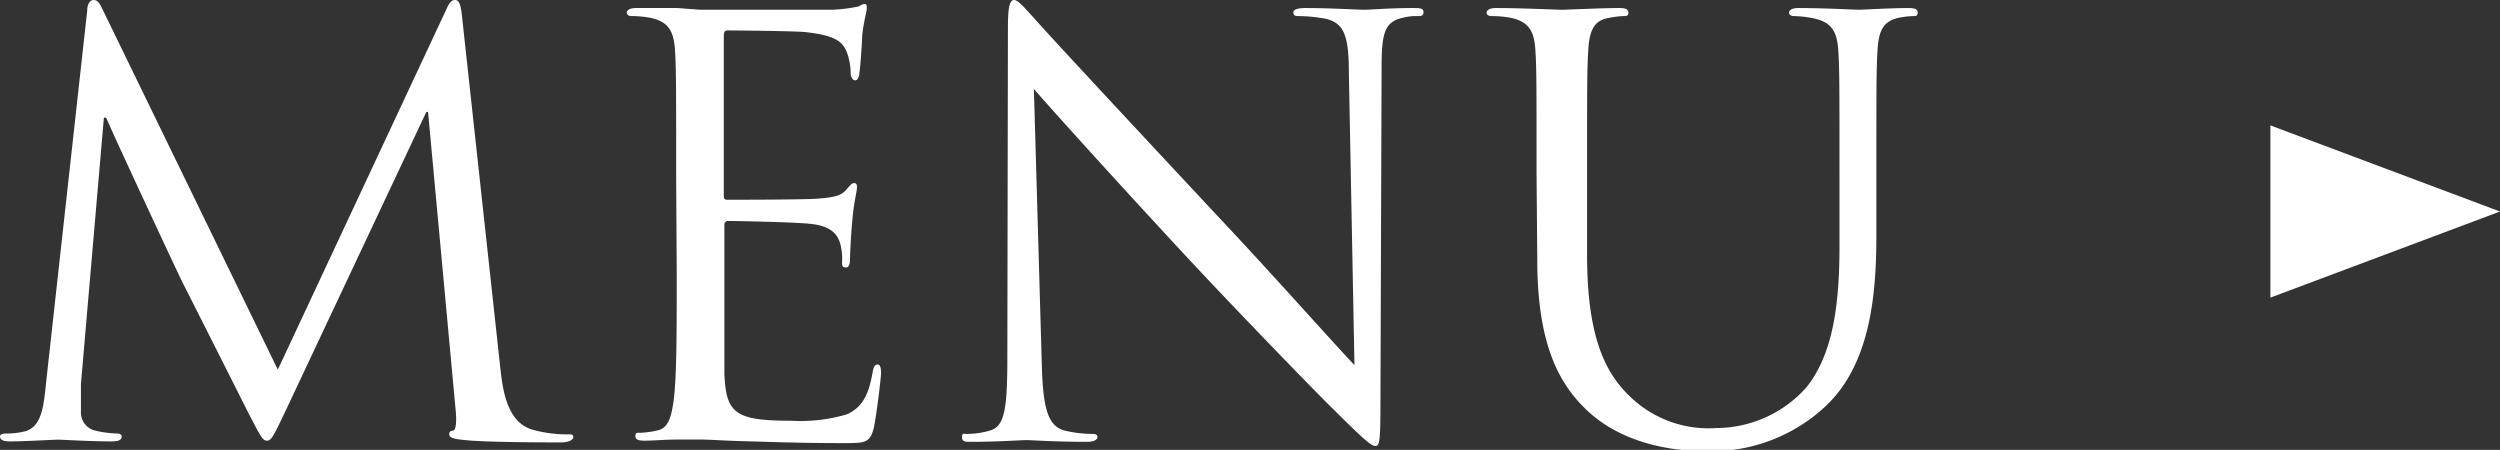 <svg xmlns="http://www.w3.org/2000/svg" viewBox="0 0 174.22 31.35"><rect x="0" y="0" width="174.22" height="31.35" fill="#333333" stroke="none"/><defs><style>.cls-1{fill:#fff;}</style></defs><g id="レイヤー_2" data-name="レイヤー 2"><g id="コンテンツ"><path class="cls-1" d="M34.87,25.68c.16,1.44.44,3.68,2.16,4.24a8.91,8.91,0,0,0,2.6.35c.2,0,.32,0,.32.2s-.36.36-.84.36c-.88,0-5.2,0-6.68-.16-.92-.08-1.12-.2-1.12-.4s.08-.23.28-.27.24-.72.16-1.45L29.83,7.8h-.12L19.92,28.59c-.84,1.76-1,2.12-1.32,2.12s-.48-.4-1.24-1.83c-1-2-4.48-8.88-4.68-9.28C12.32,18.88,7.84,9.28,7.4,8.2H7.24L5.64,26.76c0,.64,0,1.36,0,2a1.29,1.29,0,0,0,1,1.25,7.37,7.37,0,0,0,1.52.2c.16,0,.32.07.32.19,0,.28-.24.36-.72.36-1.48,0-3.4-.12-3.72-.12s-2.28.12-3.36.12c-.4,0-.68-.08-.68-.36,0-.12.2-.19.4-.19a5.14,5.14,0,0,0,1.2-.12c1.32-.24,1.44-1.8,1.6-3.32L6.08.72c0-.44.2-.72.44-.72s.4.16.6.6L19.36,25.76,31.11.64c.16-.36.32-.64.6-.64s.4.32.48,1.08Z"/><path class="cls-1" d="M47.12,12.16c0-6.24,0-7.36-.08-8.64s-.4-2-1.72-2.28A7.48,7.48,0,0,0,44,1.12c-.16,0-.32-.08-.32-.24s.2-.32.64-.32c.92,0,2,0,2.88,0L48.8.68c.28,0,8.24,0,9.16,0a10.67,10.67,0,0,0,1.72-.2c.2,0,.36-.2.56-.2s.16.16.16.36-.2.76-.32,1.88c0,.4-.12,2.16-.2,2.64,0,.2-.12.44-.28.44s-.32-.2-.32-.52A4.29,4.29,0,0,0,59,3.6c-.28-.64-.68-1.12-2.84-1.36-.68-.08-5-.12-5.48-.12-.16,0-.24.12-.24.4v11c0,.28,0,.4.24.4.52,0,5.44,0,6.36-.08s1.52-.16,1.88-.56.44-.52.6-.52.2.08.2.32-.2.92-.32,2.24c-.08.8-.16,2.28-.16,2.56s0,.76-.28.76-.28-.16-.28-.36A4.08,4.08,0,0,0,58.56,17c-.16-.56-.52-1.24-2.08-1.4-1.08-.12-5-.2-5.72-.2a.25.25,0,0,0-.28.28V19.2c0,1.36,0,6,0,6.84.12,2.75.72,3.28,4.64,3.28A11.47,11.47,0,0,0,59,28.88c1-.44,1.52-1.24,1.8-2.88.08-.44.16-.6.36-.6s.24.32.24.6-.32,3-.52,3.88c-.28,1-.6,1-2.16,1-3,0-5.2-.09-6.76-.13s-2.52-.12-3.12-.12c-.08,0-.76,0-1.6,0s-1.72.08-2.32.08c-.44,0-.64-.08-.64-.32s.08-.23.32-.23a6.18,6.18,0,0,0,1.2-.16c.8-.16,1-1,1.16-2.2.2-1.68.2-4.84.2-8.68Z"/><path class="cls-1" d="M72.6,25.36c.08,3.27.48,4.31,1.56,4.64a8.77,8.77,0,0,0,2,.24c.2,0,.32.07.32.23s-.24.32-.72.32c-2.28,0-3.88-.12-4.24-.12s-2,.12-3.84.12c-.4,0-.64,0-.64-.32s.12-.23.32-.23A5.74,5.74,0,0,0,69,30c1-.29,1.2-1.45,1.2-5.08L70.24,2c0-1.56.12-2,.44-2s1,.88,1.4,1.28C72.68,2,78.64,8.4,84.8,15c4,4.24,8.31,9.12,9.59,10.44L94,5.12c0-2.6-.32-3.48-1.56-3.8a10.66,10.66,0,0,0-2-.2c-.27,0-.31-.12-.31-.28s.31-.28.8-.28c1.79,0,3.71.12,4.15.12s1.76-.12,3.4-.12c.44,0,.72,0,.72.28s-.16.28-.44.28a3.53,3.53,0,0,0-1,.12c-1.32.28-1.48,1.16-1.48,3.56l-.08,23.44c0,2.64-.08,2.84-.36,2.84s-.8-.45-2.92-2.56c-.44-.4-6.19-6.28-10.43-10.84-4.64-5-9.16-10-10.44-11.48Z"/><path class="cls-1" d="M107.08,12.16c0-6.24,0-7.36-.08-8.64s-.4-2-1.72-2.28a7.48,7.48,0,0,0-1.36-.12c-.16,0-.32-.08-.32-.24s.2-.32.64-.32c1.8,0,4.24.12,4.6.12s2.76-.12,4-.12c.44,0,.64.08.64.32s-.16.24-.32.24a6,6,0,0,0-1,.12c-1.08.16-1.4.88-1.48,2.28s-.08,2.4-.08,8.64v5.6c0,5.76,1.28,8.24,3,9.88a7.85,7.85,0,0,0,6,2.19A8.45,8.45,0,0,0,125.88,27c1.83-2.28,2.31-5.68,2.31-9.8v-5c0-6.24,0-7.36-.08-8.64s-.4-2-1.72-2.28A7.45,7.45,0,0,0,125,1.12c-.16,0-.33-.08-.33-.24s.21-.32.64-.32c1.8,0,4,.12,4.24.12S131.75.56,133,.56c.44,0,.64.08.64.32s-.16.24-.32.24a6,6,0,0,0-1,.12c-1.08.24-1.4.88-1.48,2.28s-.08,2.4-.08,8.64v4.28c0,4.32-.48,9.12-3.68,12a11.66,11.66,0,0,1-8.23,3c-1.36,0-5.4-.16-8.24-2.83-2-1.88-3.48-4.68-3.48-10.52Z"/><polygon class="cls-1" points="174.22 14.74 158.22 8.74 158.22 20.74 174.22 14.74"/></g></g></svg>